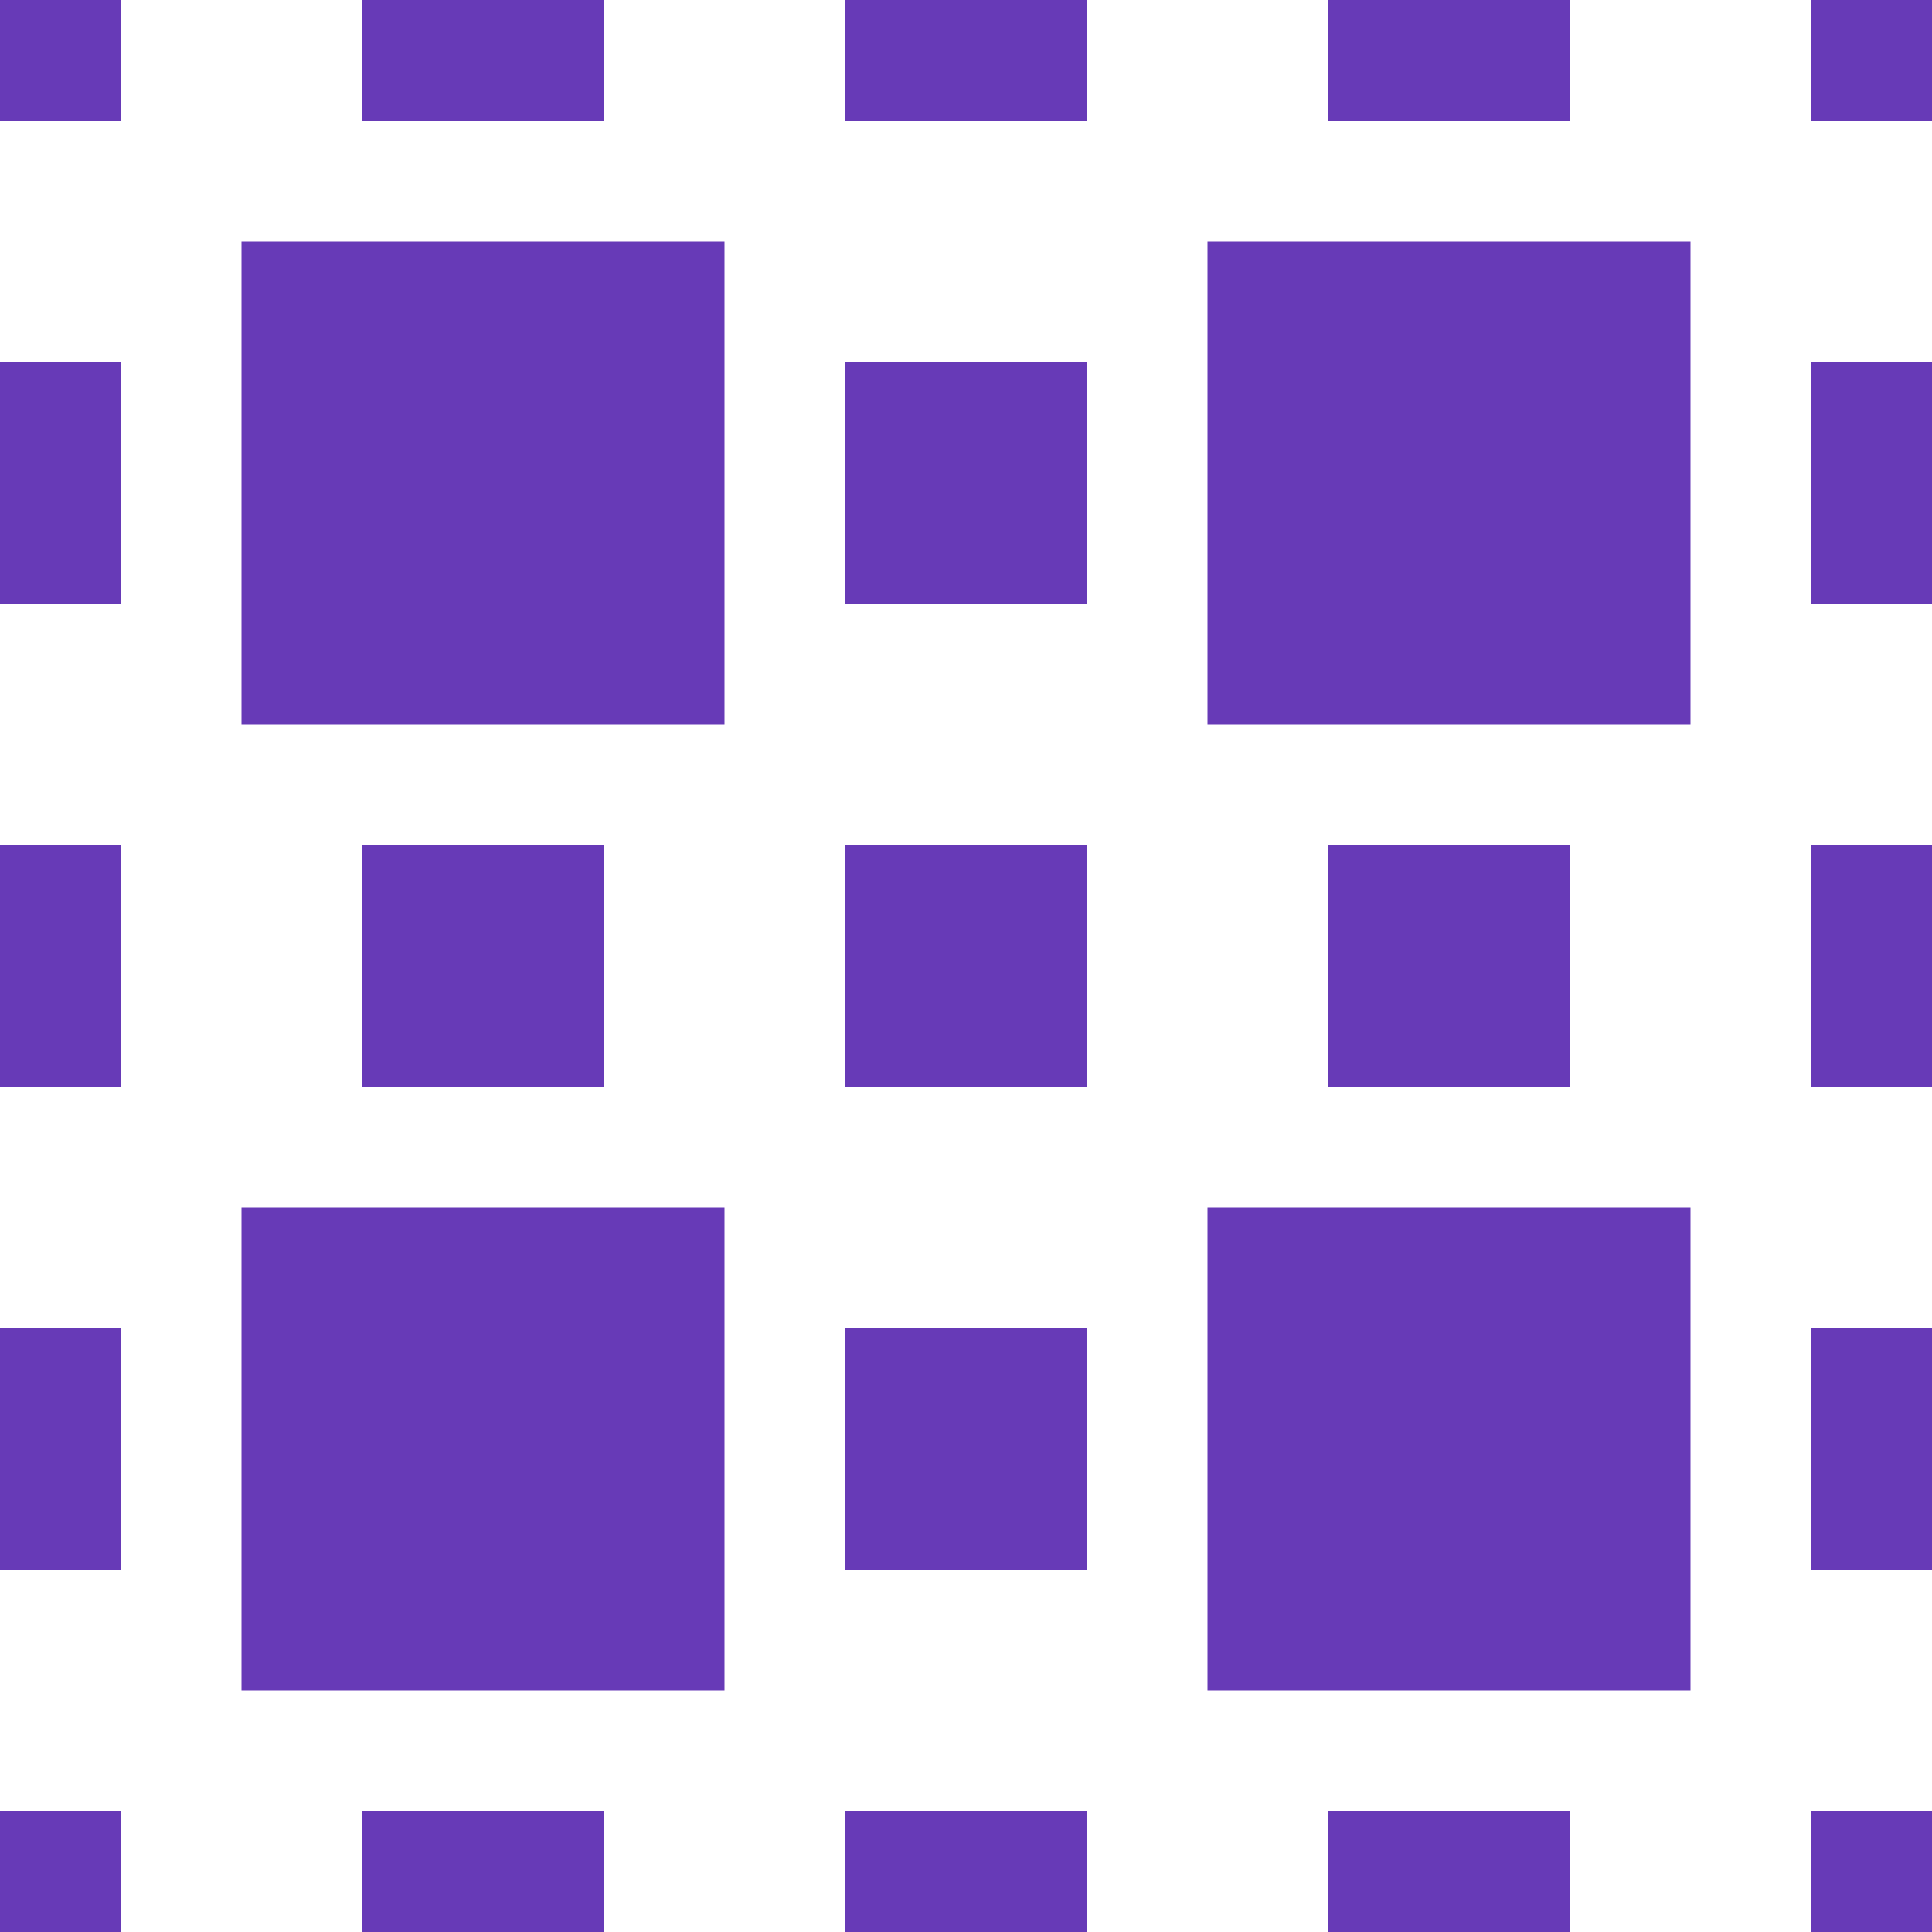 <?xml version="1.0" standalone="no"?>
<!DOCTYPE svg PUBLIC "-//W3C//DTD SVG 20010904//EN"
 "http://www.w3.org/TR/2001/REC-SVG-20010904/DTD/svg10.dtd">
<svg version="1.0" xmlns="http://www.w3.org/2000/svg"
 width="1280pt" height="1280pt" viewBox="0 0 1280 1280"
 preserveAspectRatio="xMidYMid meet">
<g transform="translate(0,1280) scale(0.1,-0.1)"
fill="#673ab7" stroke="none">
<path d="M0 12400 l0 -400 400 0 400 0 0 400 0 400 -400 0 -400 0 0 -400z"/>
<path d="M2400 12400 l0 -400 800 0 800 0 0 400 0 400 -800 0 -800 0 0 -400z"/>
<path d="M5600 12400 l0 -400 800 0 800 0 0 400 0 400 -800 0 -800 0 0 -400z"/>
<path d="M8800 12400 l0 -400 800 0 800 0 0 400 0 400 -800 0 -800 0 0 -400z"/>
<path d="M12000 12400 l0 -400 400 0 400 0 0 400 0 400 -400 0 -400 0 0 -400z"/>
<path d="M1600 9600 l0 -1600 1600 0 1600 0 0 1600 0 1600 -1600 0 -1600 0 0
-1600z"/>
<path d="M8000 9600 l0 -1600 1600 0 1600 0 0 1600 0 1600 -1600 0 -1600 0 0
-1600z"/>
<path d="M0 9600 l0 -800 400 0 400 0 0 800 0 800 -400 0 -400 0 0 -800z"/>
<path d="M5600 9600 l0 -800 800 0 800 0 0 800 0 800 -800 0 -800 0 0 -800z"/>
<path d="M12000 9600 l0 -800 400 0 400 0 0 800 0 800 -400 0 -400 0 0 -800z"/>
<path d="M0 6400 l0 -800 400 0 400 0 0 800 0 800 -400 0 -400 0 0 -800z"/>
<path d="M2400 6400 l0 -800 800 0 800 0 0 800 0 800 -800 0 -800 0 0 -800z"/>
<path d="M5600 6400 l0 -800 800 0 800 0 0 800 0 800 -800 0 -800 0 0 -800z"/>
<path d="M8800 6400 l0 -800 800 0 800 0 0 800 0 800 -800 0 -800 0 0 -800z"/>
<path d="M12000 6400 l0 -800 400 0 400 0 0 800 0 800 -400 0 -400 0 0 -800z"/>
<path d="M1600 3200 l0 -1600 1600 0 1600 0 0 1600 0 1600 -1600 0 -1600 0 0
-1600z"/>
<path d="M8000 3200 l0 -1600 1600 0 1600 0 0 1600 0 1600 -1600 0 -1600 0 0
-1600z"/>
<path d="M0 3200 l0 -800 400 0 400 0 0 800 0 800 -400 0 -400 0 0 -800z"/>
<path d="M5600 3200 l0 -800 800 0 800 0 0 800 0 800 -800 0 -800 0 0 -800z"/>
<path d="M12000 3200 l0 -800 400 0 400 0 0 800 0 800 -400 0 -400 0 0 -800z"/>
<path d="M0 400 l0 -400 400 0 400 0 0 400 0 400 -400 0 -400 0 0 -400z"/>
<path d="M2400 400 l0 -400 800 0 800 0 0 400 0 400 -800 0 -800 0 0 -400z"/>
<path d="M5600 400 l0 -400 800 0 800 0 0 400 0 400 -800 0 -800 0 0 -400z"/>
<path d="M8800 400 l0 -400 800 0 800 0 0 400 0 400 -800 0 -800 0 0 -400z"/>
<path d="M12000 400 l0 -400 400 0 400 0 0 400 0 400 -400 0 -400 0 0 -400z"/>
</g>
</svg>
